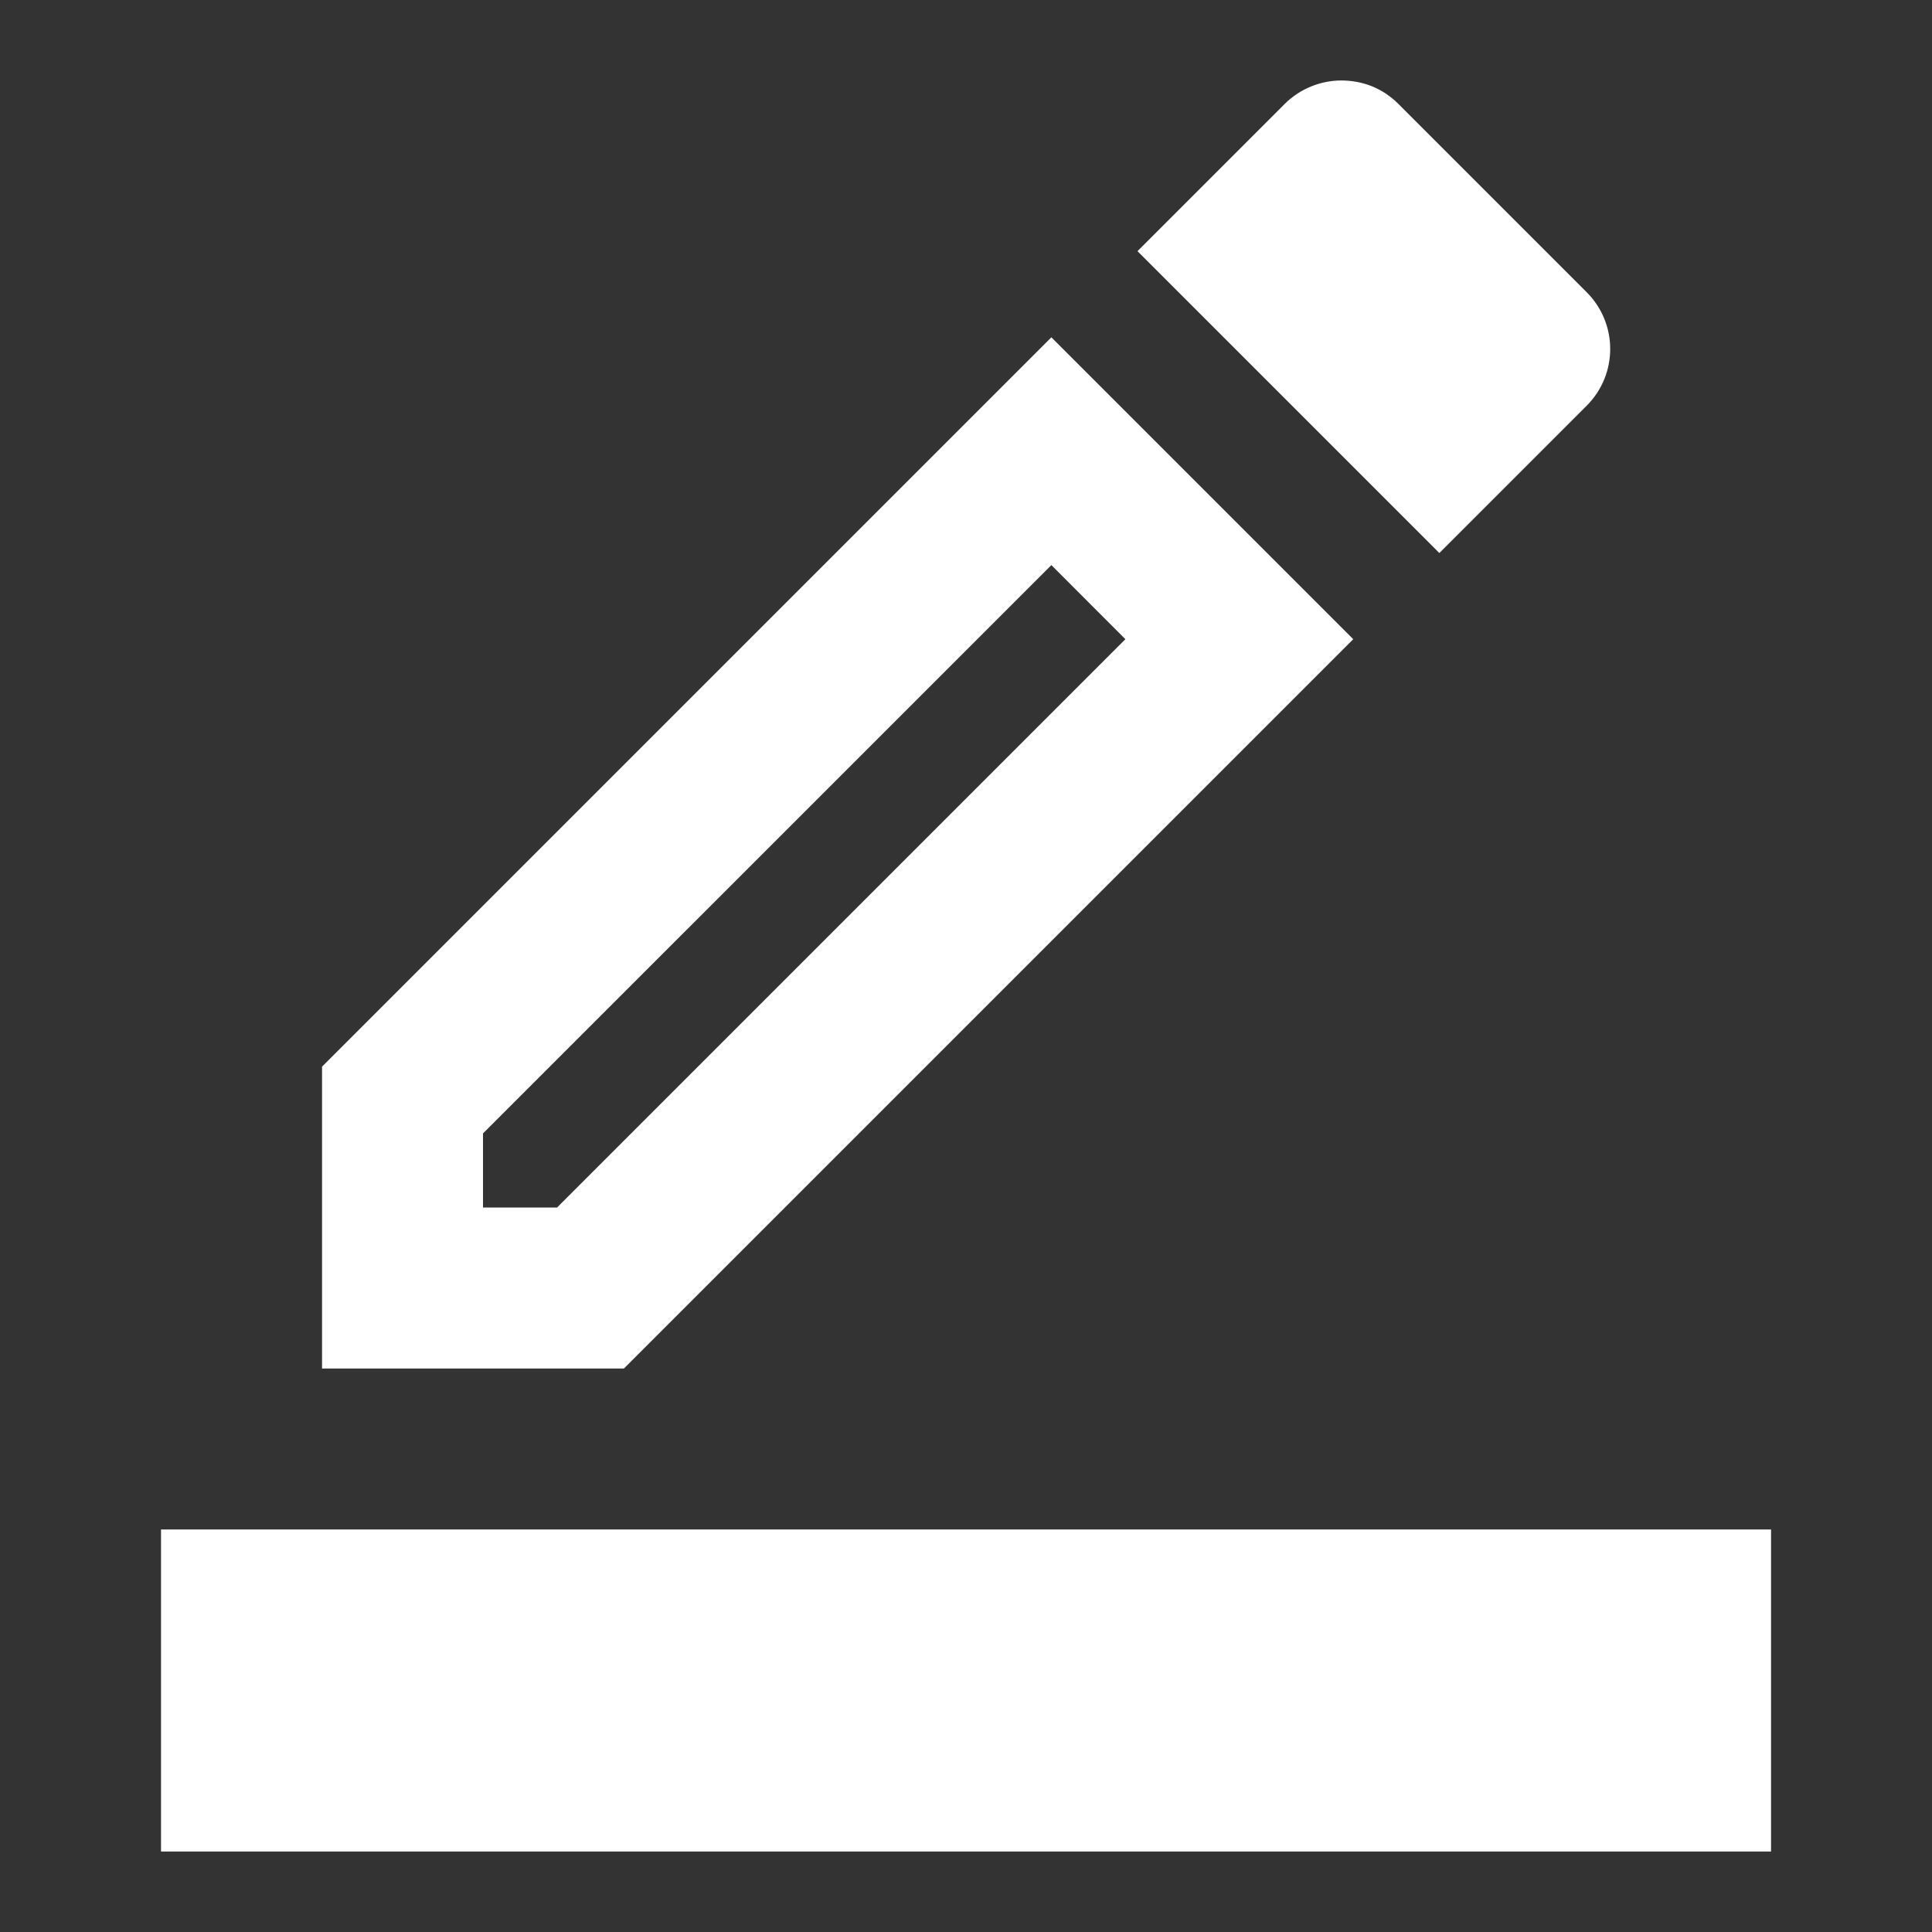<svg width="32" height="32" viewBox="0 0 32 32" fill="none" xmlns="http://www.w3.org/2000/svg">
<rect x="0" y="0" width="32" height="32" fill="#333333" stroke="none"/>
<path d="M22.414 10.587L17.414 5.587L5.334 17.667V22.667H10.334L22.414 10.587ZM8 20V18.773L17.414 9.36L18.64 10.587L9.227 20H8Z" fill="white"/>
<path d="M26.28 6.72C26.8 6.2 26.8 5.36 26.28 4.84L23.16 1.72C22.894 1.453 22.56 1.333 22.214 1.333C21.88 1.333 21.534 1.467 21.28 1.72L18.84 4.16L23.84 9.16L26.28 6.72Z" fill="white"/>
<path d="M29.334 25.333H2.667V30.667H29.334V25.333Z" fill="white"/>
</svg>
